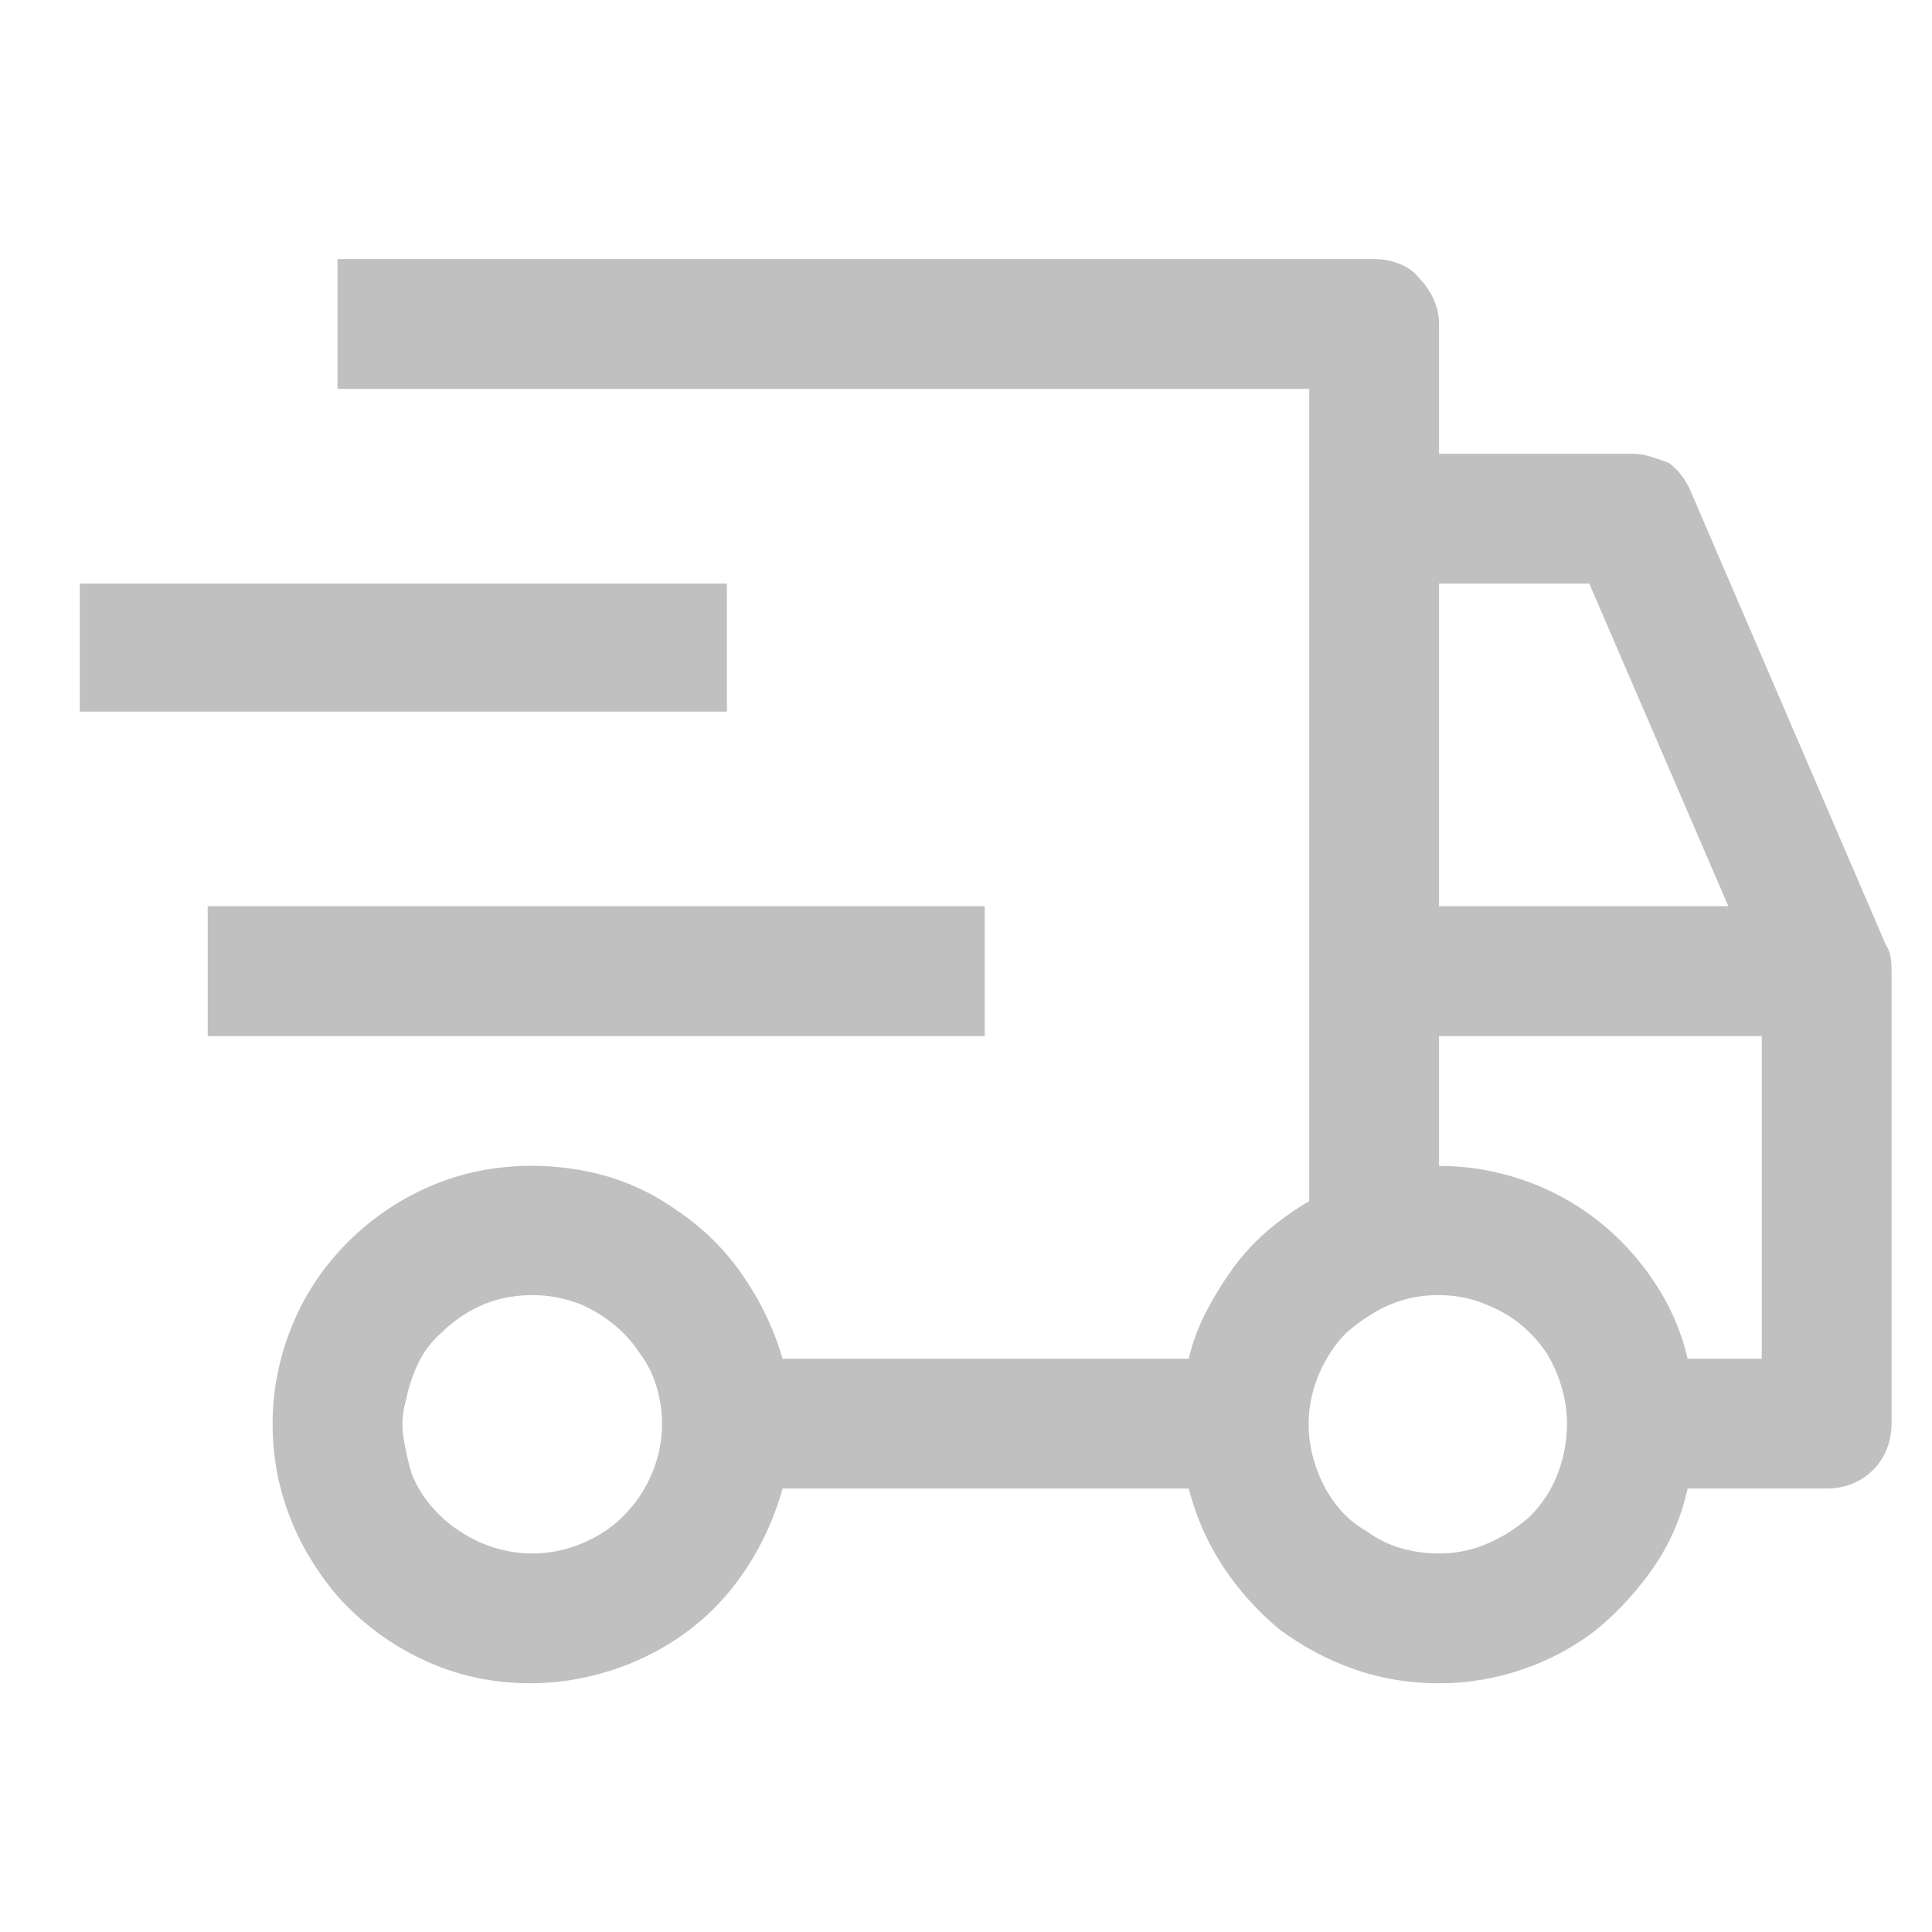 <svg width="39" height="39" viewBox="0 0 39 39" fill="none" xmlns="http://www.w3.org/2000/svg">
<g opacity="0.3" clip-path="url(#clip0_8298_12968)">
<path d="M4.193 18.294H19.878V20.915H4.193V18.294ZM1.61 11.781H14.674V14.364H1.61V11.781ZM38.071 19.08L34.141 9.946C34.091 9.822 34.028 9.709 33.953 9.609C33.879 9.51 33.791 9.422 33.691 9.347C33.566 9.297 33.442 9.254 33.317 9.216C33.192 9.179 33.067 9.16 32.943 9.16H29.049V6.54C29.049 6.365 29.012 6.197 28.937 6.034C28.862 5.872 28.762 5.729 28.638 5.604C28.538 5.479 28.407 5.385 28.244 5.323C28.082 5.261 27.914 5.229 27.739 5.229H6.813V7.85H26.429V24.246C26.13 24.421 25.849 24.621 25.587 24.845C25.325 25.07 25.094 25.32 24.894 25.594C24.695 25.869 24.514 26.162 24.351 26.474C24.189 26.786 24.071 27.104 23.996 27.428H15.797C15.623 26.829 15.354 26.268 14.993 25.744C14.631 25.22 14.188 24.783 13.664 24.434C13.14 24.059 12.566 23.803 11.942 23.666C11.318 23.529 10.694 23.498 10.07 23.573C9.446 23.648 8.853 23.835 8.292 24.134C7.73 24.434 7.237 24.82 6.813 25.295C6.389 25.769 6.064 26.305 5.84 26.904C5.615 27.503 5.503 28.115 5.503 28.739C5.503 29.387 5.615 30.005 5.84 30.592C6.064 31.178 6.389 31.721 6.813 32.22C7.237 32.694 7.73 33.081 8.292 33.38C8.853 33.68 9.446 33.867 10.07 33.942C10.694 34.017 11.318 33.98 11.942 33.83C12.566 33.68 13.14 33.43 13.664 33.081C14.188 32.732 14.631 32.295 14.993 31.771C15.354 31.247 15.623 30.673 15.797 30.049H23.996C24.145 30.623 24.376 31.147 24.688 31.621C25 32.095 25.381 32.52 25.83 32.894C26.304 33.243 26.809 33.512 27.346 33.699C27.883 33.886 28.45 33.98 29.049 33.98C29.623 33.98 30.185 33.886 30.734 33.699C31.283 33.512 31.782 33.243 32.231 32.894C32.681 32.52 33.067 32.095 33.392 31.621C33.716 31.147 33.941 30.623 34.066 30.049H36.873C37.048 30.049 37.216 30.018 37.379 29.955C37.541 29.893 37.684 29.799 37.809 29.674C37.934 29.55 38.028 29.406 38.09 29.244C38.152 29.082 38.184 28.913 38.184 28.739V19.605C38.184 19.505 38.177 19.411 38.165 19.324C38.152 19.236 38.121 19.155 38.071 19.08ZM10.744 31.359C10.494 31.359 10.245 31.322 9.995 31.247C9.745 31.172 9.508 31.06 9.284 30.91C9.084 30.785 8.897 30.623 8.722 30.423C8.548 30.224 8.41 29.999 8.31 29.749C8.236 29.5 8.179 29.25 8.142 29.001C8.105 28.751 8.123 28.502 8.198 28.252C8.248 28.002 8.329 27.759 8.441 27.522C8.554 27.285 8.71 27.079 8.909 26.904C9.084 26.73 9.284 26.58 9.508 26.455C9.733 26.33 9.97 26.243 10.22 26.193C10.494 26.143 10.756 26.131 11.006 26.156C11.255 26.181 11.505 26.243 11.755 26.343C11.979 26.443 12.191 26.574 12.391 26.736C12.591 26.898 12.765 27.091 12.915 27.316C13.065 27.516 13.177 27.74 13.252 27.99C13.327 28.239 13.364 28.489 13.364 28.739C13.364 29.088 13.296 29.425 13.158 29.749C13.021 30.074 12.828 30.361 12.578 30.61C12.353 30.835 12.079 31.016 11.755 31.153C11.43 31.29 11.093 31.359 10.744 31.359ZM29.049 11.781H32.082L34.889 18.294H29.049V11.781ZM29.049 31.359C28.775 31.359 28.513 31.322 28.263 31.247C28.014 31.172 27.789 31.06 27.589 30.91C27.365 30.785 27.171 30.623 27.009 30.423C26.847 30.224 26.716 29.999 26.616 29.749C26.516 29.5 26.454 29.25 26.429 29.001C26.404 28.751 26.416 28.502 26.466 28.252C26.516 28.002 26.604 27.759 26.728 27.522C26.853 27.285 27.003 27.079 27.178 26.904C27.377 26.73 27.589 26.58 27.814 26.455C28.039 26.33 28.276 26.243 28.525 26.193C28.775 26.143 29.031 26.131 29.293 26.156C29.555 26.181 29.798 26.243 30.023 26.343C30.272 26.443 30.497 26.574 30.697 26.736C30.896 26.898 31.071 27.091 31.221 27.316C31.345 27.516 31.445 27.74 31.52 27.99C31.595 28.239 31.632 28.489 31.632 28.739C31.632 29.088 31.57 29.425 31.445 29.749C31.32 30.074 31.133 30.361 30.884 30.61C30.634 30.835 30.353 31.016 30.041 31.153C29.73 31.29 29.399 31.359 29.049 31.359ZM35.563 27.428H34.066C33.941 26.879 33.716 26.361 33.392 25.875C33.067 25.388 32.681 24.97 32.231 24.621C31.782 24.271 31.283 24.003 30.734 23.816C30.185 23.629 29.623 23.535 29.049 23.535V20.915H35.563V27.428Z" fill="#2B2D2B"/>
</g>
<defs>
<clipPath id="clip0_8298_12968">
<rect width="38.333" height="38.333" fill="white" transform="matrix(1 0 0 -1 0 38.771)"/>
</clipPath>
</defs>
</svg>
